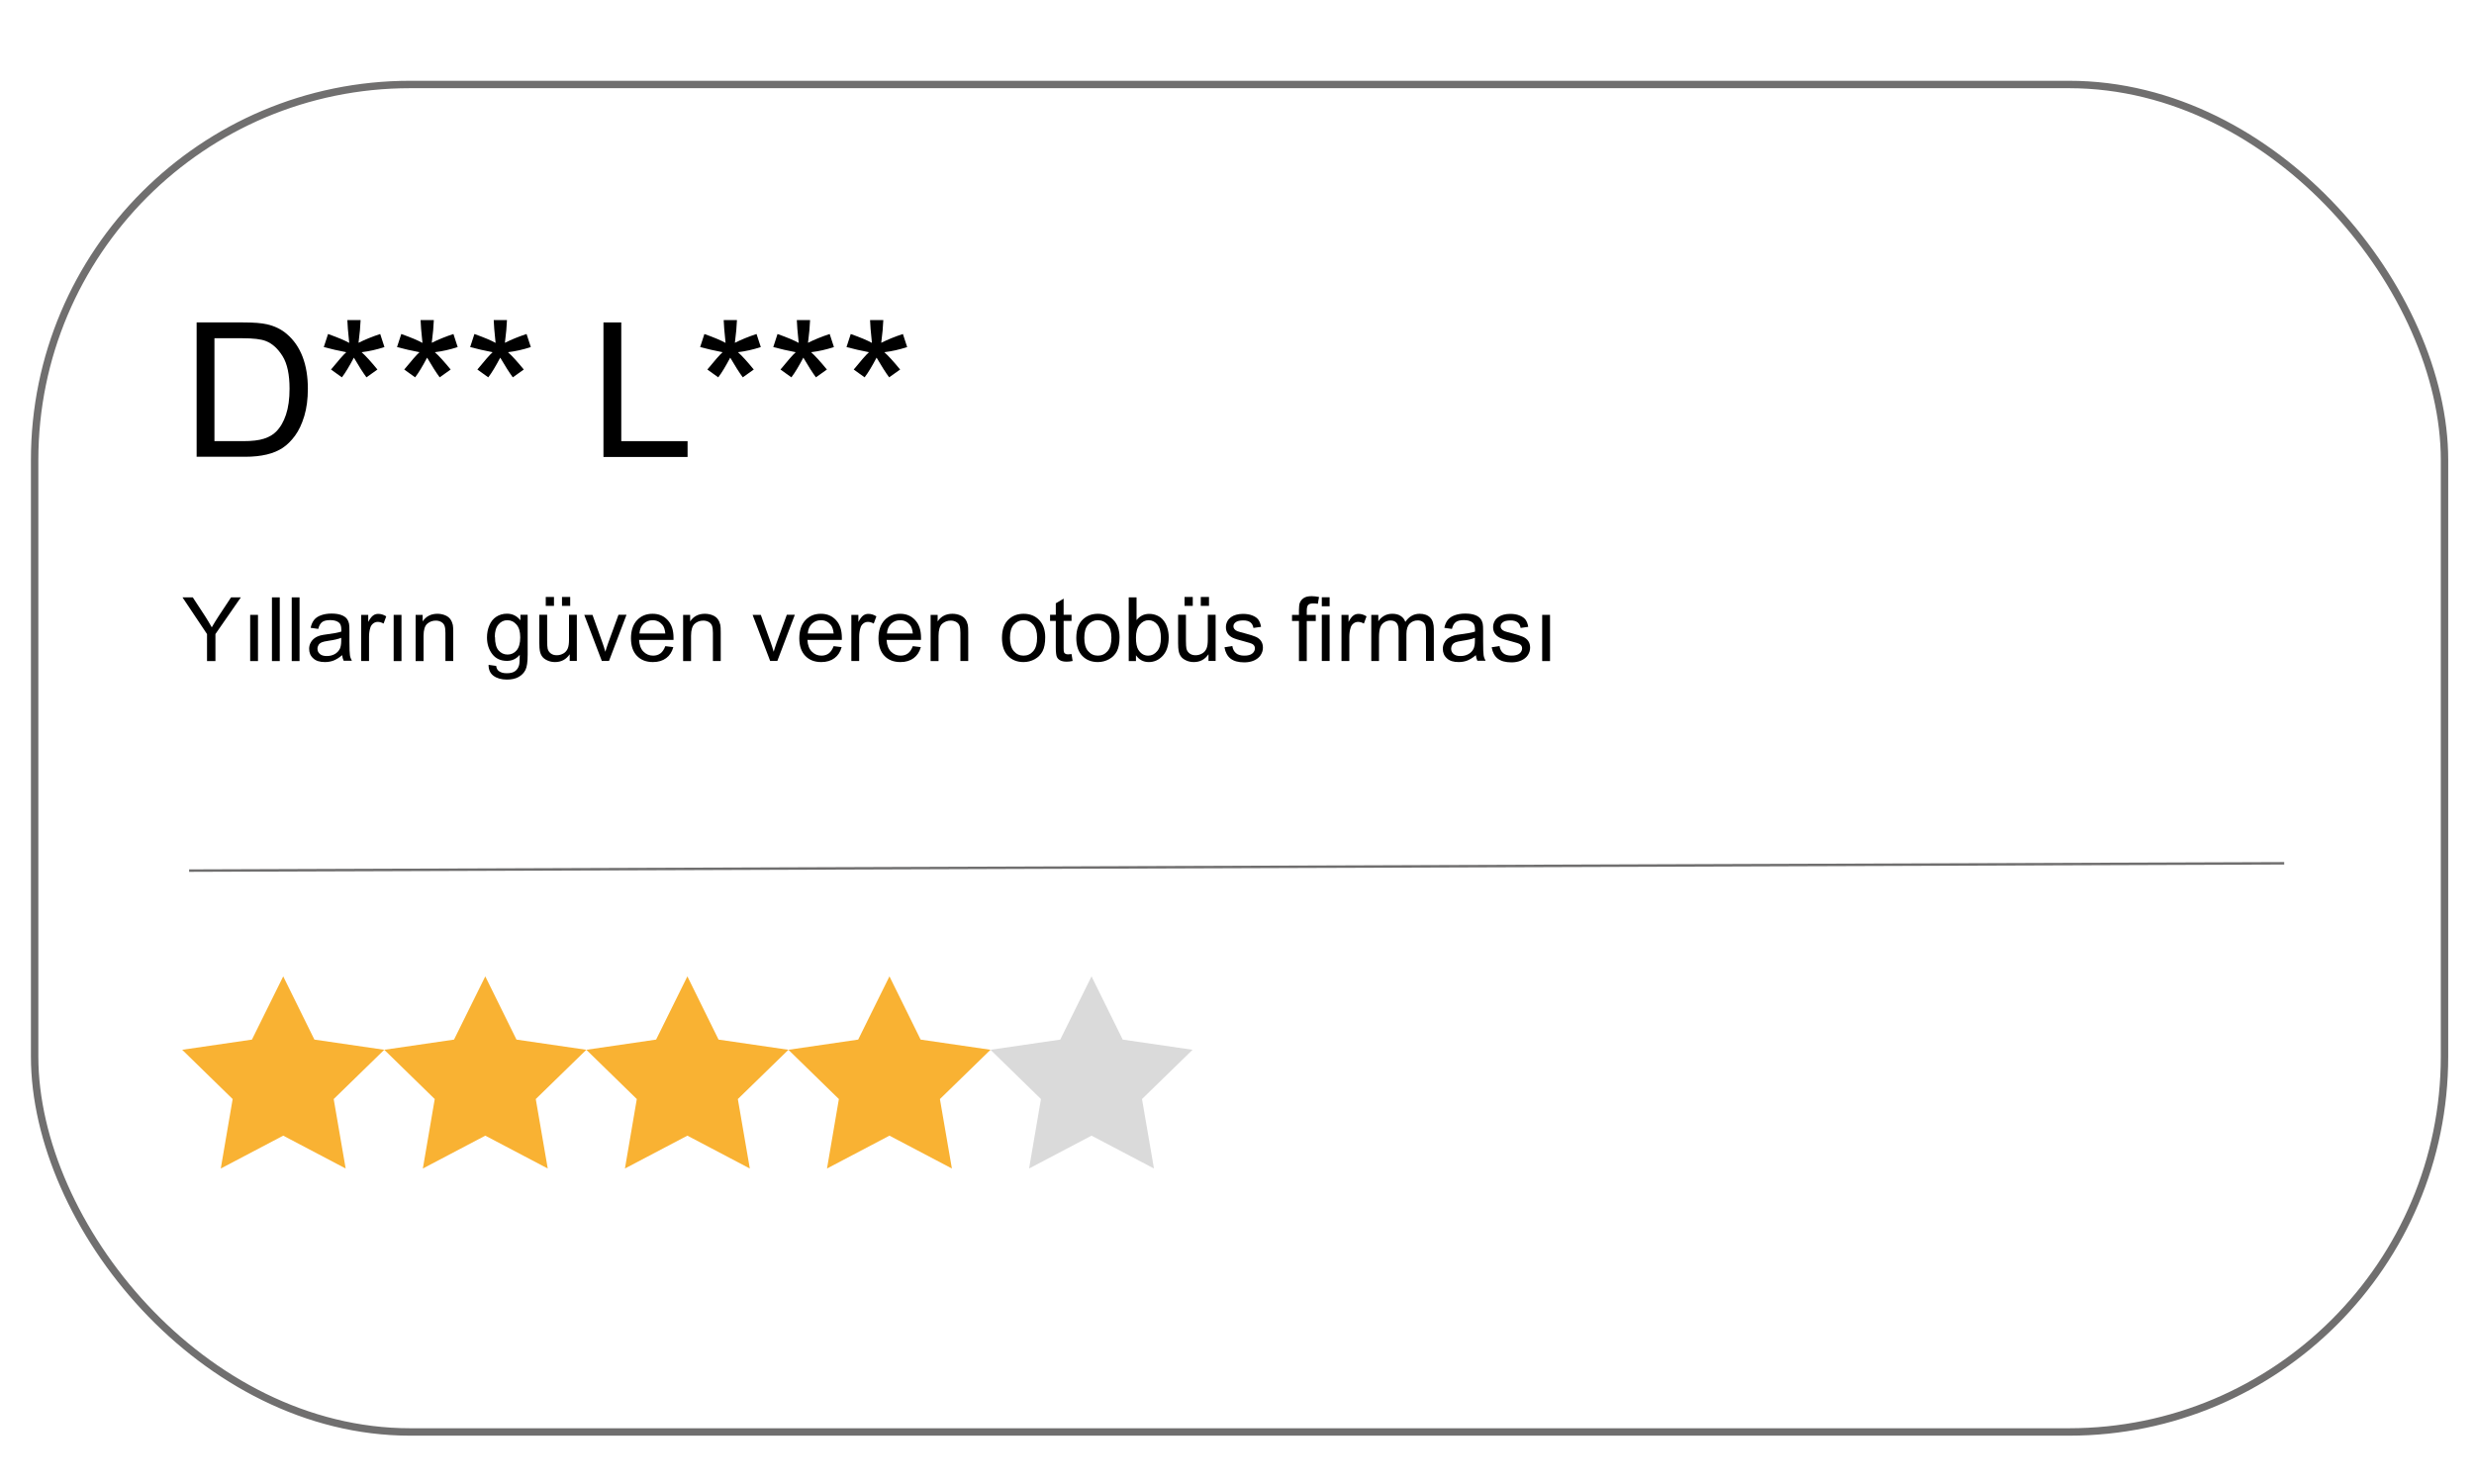 <?xml version="1.0" encoding="UTF-8"?><svg id="Layer_1" xmlns="http://www.w3.org/2000/svg" width="250" height="150" viewBox="0 0 250 150"><defs><style>.cls-1{stroke-width:.25px;}.cls-1,.cls-2{fill:none;stroke:#706f6f;stroke-miterlimit:10;}.cls-3,.cls-4,.cls-5{stroke-width:0px;}.cls-4{fill:#dadada;}.cls-2{stroke-width:.75px;}.cls-5{fill:#f9b233;}</style></defs><rect class="cls-2" x="3.5" y="8.54" width="243.52" height="136.2" rx="37.95" ry="37.95"/><polygon class="cls-5" points="28.62 98.69 31.77 105.08 38.83 106.11 33.72 111.09 34.93 118.11 28.62 114.79 22.31 118.11 23.51 111.09 18.41 106.11 25.46 105.08 28.62 98.69"/><polygon class="cls-5" points="49.04 98.69 52.19 105.08 59.25 106.11 54.14 111.09 55.35 118.11 49.04 114.79 42.73 118.11 43.93 111.09 38.83 106.11 45.88 105.08 49.04 98.69"/><polygon class="cls-5" points="69.46 98.69 72.61 105.08 79.67 106.11 74.56 111.09 75.77 118.11 69.46 114.79 63.15 118.11 64.35 111.09 59.25 106.11 66.3 105.08 69.46 98.69"/><polygon class="cls-5" points="89.88 98.69 93.03 105.08 100.09 106.11 94.98 111.09 96.19 118.11 89.88 114.79 83.57 118.11 84.77 111.09 79.67 106.11 86.72 105.08 89.88 98.69"/><polygon class="cls-4" points="110.3 98.69 113.45 105.08 120.51 106.11 115.4 111.09 116.61 118.11 110.3 114.79 103.99 118.11 105.19 111.09 100.09 106.11 107.14 105.08 110.3 98.69"/><path class="cls-3" d="m19.87,46.19v-13.6h4.69c1.06,0,1.86.06,2.42.19.78.18,1.44.5,1.99.97.72.61,1.25,1.38,1.61,2.32.36.94.53,2.02.53,3.23,0,1.03-.12,1.95-.36,2.75s-.55,1.46-.93,1.98c-.38.52-.79.93-1.24,1.23-.45.3-.99.53-1.62.68-.63.15-1.36.23-2.19.23h-4.91Zm1.8-1.6h2.9c.9,0,1.6-.08,2.11-.25.51-.17.92-.4,1.22-.71.43-.43.76-1,1-1.72.24-.72.36-1.59.36-2.62,0-1.42-.23-2.52-.7-3.28-.47-.76-1.03-1.28-1.7-1.54-.48-.19-1.26-.28-2.33-.28h-2.86v10.39Z"/><path class="cls-3" d="m32.72,35.08l.43-1.32c.98.35,1.7.65,2.14.9-.12-1.12-.18-1.89-.19-2.31h1.34c-.02.61-.09,1.38-.21,2.3.64-.32,1.37-.62,2.19-.89l.43,1.32c-.79.26-1.56.43-2.31.52.38.33.91.91,1.6,1.75l-1.11.79c-.36-.49-.78-1.15-1.27-1.99-.46.87-.86,1.54-1.21,1.99l-1.1-.79c.72-.88,1.23-1.47,1.54-1.75-.8-.15-1.56-.33-2.27-.52Z"/><path class="cls-3" d="m40.12,35.08l.43-1.32c.98.35,1.7.65,2.14.9-.12-1.12-.18-1.89-.19-2.31h1.34c-.02.61-.09,1.38-.21,2.3.64-.32,1.37-.62,2.19-.89l.43,1.32c-.79.26-1.56.43-2.31.52.38.33.91.91,1.6,1.75l-1.11.79c-.36-.49-.78-1.15-1.27-1.99-.46.87-.86,1.54-1.21,1.99l-1.1-.79c.72-.88,1.23-1.47,1.54-1.75-.8-.15-1.56-.33-2.27-.52Z"/><path class="cls-3" d="m47.51,35.08l.43-1.32c.98.35,1.7.65,2.14.9-.12-1.12-.18-1.89-.19-2.31h1.34c-.02.61-.09,1.38-.21,2.3.64-.32,1.37-.62,2.19-.89l.43,1.32c-.79.26-1.56.43-2.31.52.38.33.91.91,1.6,1.75l-1.11.79c-.36-.49-.78-1.15-1.27-1.99-.46.87-.86,1.54-1.21,1.99l-1.1-.79c.72-.88,1.23-1.47,1.54-1.75-.8-.15-1.56-.33-2.27-.52Z"/><path class="cls-3" d="m60.98,46.19v-13.6h1.8v12h6.7v1.6h-8.5Z"/><path class="cls-3" d="m70.75,35.08l.43-1.32c.98.35,1.7.65,2.14.9-.12-1.12-.18-1.89-.19-2.31h1.34c-.02.61-.09,1.38-.21,2.3.64-.32,1.37-.62,2.19-.89l.43,1.32c-.79.26-1.56.43-2.31.52.38.33.91.91,1.6,1.75l-1.11.79c-.36-.49-.78-1.15-1.27-1.99-.46.87-.86,1.54-1.21,1.99l-1.1-.79c.72-.88,1.23-1.47,1.54-1.75-.8-.15-1.56-.33-2.27-.52Z"/><path class="cls-3" d="m78.14,35.08l.43-1.32c.98.35,1.7.65,2.14.9-.12-1.12-.18-1.89-.19-2.31h1.34c-.02.61-.09,1.38-.21,2.3.64-.32,1.37-.62,2.19-.89l.43,1.32c-.79.26-1.56.43-2.31.52.38.33.91.91,1.6,1.75l-1.11.79c-.36-.49-.78-1.15-1.27-1.99-.46.87-.86,1.54-1.21,1.99l-1.1-.79c.72-.88,1.23-1.47,1.54-1.75-.8-.15-1.56-.33-2.27-.52Z"/><path class="cls-3" d="m85.54,35.08l.43-1.32c.98.35,1.7.65,2.14.9-.12-1.12-.18-1.89-.19-2.31h1.34c-.02.61-.09,1.38-.21,2.3.64-.32,1.37-.62,2.19-.89l.43,1.32c-.79.26-1.56.43-2.31.52.38.33.91.91,1.6,1.75l-1.11.79c-.36-.49-.78-1.15-1.27-1.99-.46.87-.86,1.54-1.21,1.99l-1.1-.79c.72-.88,1.23-1.47,1.54-1.75-.8-.15-1.56-.33-2.27-.52Z"/><path class="cls-3" d="m20.92,66.82v-2.73l-2.48-3.71h1.04l1.27,1.94c.23.36.45.73.65,1.09.19-.34.43-.72.7-1.14l1.25-1.89h.99l-2.57,3.71v2.73h-.85Z"/><path class="cls-3" d="m25.28,66.82v-4.67h.79v4.67h-.79Z"/><path class="cls-3" d="m27.48,66.82v-6.44h.79v6.44h-.79Z"/><path class="cls-3" d="m29.48,66.82v-6.44h.79v6.44h-.79Z"/><path class="cls-3" d="m34.55,66.24c-.29.25-.58.42-.85.53-.27.1-.56.15-.87.15-.51,0-.91-.12-1.18-.38-.28-.25-.41-.57-.41-.96,0-.23.05-.44.16-.63.1-.19.24-.34.41-.46s.36-.2.57-.26c.16-.04.39-.08.7-.12.64-.08,1.11-.17,1.41-.27,0-.11,0-.18,0-.21,0-.32-.07-.55-.22-.68-.2-.18-.5-.27-.9-.27-.37,0-.65.07-.82.2s-.31.36-.39.69l-.77-.11c.07-.33.19-.6.35-.8.16-.2.39-.36.7-.47.3-.11.66-.17,1.06-.17s.72.05.97.14.43.21.55.35c.12.14.2.32.25.54.03.13.04.38.04.73v1.05c0,.74.02,1.2.05,1.4.03.2.1.38.2.56h-.83c-.08-.16-.13-.36-.16-.58Zm-.07-1.77c-.29.12-.72.22-1.29.3-.33.05-.56.1-.69.16s-.24.14-.31.26-.11.24-.11.38c0,.21.08.39.24.53s.39.21.7.21.58-.07.81-.2.41-.32.52-.55c.08-.18.13-.44.13-.79v-.29Z"/><path class="cls-3" d="m36.5,66.82v-4.67h.71v.71c.18-.33.35-.55.5-.65.15-.11.32-.16.51-.16.27,0,.54.08.81.25l-.27.73c-.19-.11-.39-.17-.58-.17-.17,0-.33.05-.47.16s-.24.25-.29.43c-.09.28-.13.59-.13.92v2.44h-.79Z"/><path class="cls-3" d="m39.78,66.82v-4.67h.79v4.67h-.79Z"/><path class="cls-3" d="m42,66.82v-4.67h.71v.66c.34-.51.84-.77,1.49-.77.28,0,.54.05.78.15.24.1.41.23.53.4s.2.36.25.58c.03.15.04.4.04.77v2.87h-.79v-2.84c0-.32-.03-.56-.09-.72s-.17-.29-.33-.38c-.16-.09-.34-.14-.55-.14-.34,0-.63.11-.87.32s-.37.62-.37,1.22v2.55h-.79Z"/><path class="cls-3" d="m49.37,67.2l.77.11c.03.24.12.41.27.52.2.15.46.22.8.22.37,0,.65-.07.85-.22s.33-.35.4-.62c.04-.16.06-.5.06-1.02-.35.41-.78.61-1.29.61-.64,0-1.14-.23-1.49-.69s-.53-1.02-.53-1.67c0-.45.08-.86.24-1.23.16-.38.39-.67.7-.87s.67-.31,1.08-.31c.55,0,1,.22,1.36.67v-.56h.73v4.03c0,.73-.07,1.24-.22,1.54-.15.3-.38.54-.7.72-.32.18-.72.26-1.18.26-.56,0-1.01-.13-1.35-.38-.34-.25-.51-.63-.5-1.13Zm.65-2.8c0,.61.12,1.06.36,1.34s.55.42.91.42.67-.14.91-.42.37-.72.37-1.32-.13-1-.38-1.29c-.25-.29-.56-.44-.92-.44s-.65.14-.9.43c-.25.29-.37.71-.37,1.27Z"/><path class="cls-3" d="m57.57,66.82v-.69c-.36.53-.86.79-1.48.79-.28,0-.53-.05-.77-.16s-.42-.24-.53-.4c-.12-.16-.2-.36-.24-.59-.03-.16-.05-.4-.05-.74v-2.89h.79v2.59c0,.41.02.69.05.83.05.21.16.37.32.49.16.12.36.18.6.18s.46-.06.67-.18.35-.29.44-.5c.09-.21.13-.51.13-.91v-2.5h.79v4.67h-.71Zm-2.42-5.58v-.9h.83v.9h-.83Zm1.64,0v-.9h.83v.9h-.83Z"/><path class="cls-3" d="m60.82,66.82l-1.78-4.67h.83l1,2.79c.11.3.21.62.3.94.07-.25.17-.54.29-.89l1.04-2.85h.81l-1.77,4.67h-.74Z"/><path class="cls-3" d="m67.22,65.31l.82.1c-.13.48-.37.85-.72,1.11s-.79.4-1.34.4c-.68,0-1.22-.21-1.62-.63-.4-.42-.6-1.01-.6-1.77s.2-1.39.61-1.83.93-.65,1.57-.65,1.13.21,1.53.64.59,1.02.59,1.79c0,.05,0,.12,0,.21h-3.48c.03.51.17.91.44,1.18s.59.41.98.41c.29,0,.54-.08.74-.23s.37-.4.49-.73Zm-2.6-1.28h2.61c-.04-.39-.13-.69-.3-.88-.25-.3-.58-.46-.98-.46-.36,0-.67.12-.92.36s-.38.57-.41.98Z"/><path class="cls-3" d="m69.03,66.82v-4.67h.71v.66c.34-.51.84-.77,1.49-.77.28,0,.54.05.78.15.24.1.41.23.53.4s.2.36.25.58c.03.15.04.4.04.77v2.87h-.79v-2.84c0-.32-.03-.56-.09-.72s-.17-.29-.33-.38c-.16-.09-.34-.14-.55-.14-.34,0-.63.11-.87.32s-.37.62-.37,1.22v2.55h-.79Z"/><path class="cls-3" d="m77.83,66.82l-1.78-4.67h.83l1,2.79c.11.3.21.62.3.94.07-.25.17-.54.29-.89l1.04-2.85h.81l-1.77,4.67h-.74Z"/><path class="cls-3" d="m84.23,65.31l.82.1c-.13.48-.37.85-.72,1.11s-.79.4-1.34.4c-.68,0-1.22-.21-1.62-.63-.4-.42-.6-1.01-.6-1.77s.2-1.39.61-1.83.93-.65,1.57-.65,1.13.21,1.53.64.59,1.02.59,1.79c0,.05,0,.12,0,.21h-3.48c.03.51.17.91.44,1.18s.59.41.98.41c.29,0,.54-.08.74-.23s.37-.4.49-.73Zm-2.6-1.28h2.61c-.04-.39-.13-.69-.3-.88-.25-.3-.58-.46-.98-.46-.36,0-.67.12-.92.36s-.38.57-.41.98Z"/><path class="cls-3" d="m86.03,66.82v-4.67h.71v.71c.18-.33.35-.55.5-.65.15-.11.32-.16.51-.16.27,0,.54.08.81.25l-.27.73c-.19-.11-.39-.17-.58-.17-.17,0-.33.05-.47.16s-.24.25-.29.43c-.09.28-.13.59-.13.92v2.44h-.79Z"/><path class="cls-3" d="m92.23,65.31l.82.1c-.13.48-.37.85-.72,1.11s-.79.4-1.34.4c-.68,0-1.22-.21-1.62-.63-.4-.42-.6-1.01-.6-1.77s.2-1.39.61-1.83.93-.65,1.57-.65,1.13.21,1.53.64.59,1.02.59,1.79c0,.05,0,.12,0,.21h-3.48c.03.51.17.91.44,1.18s.59.41.98.41c.29,0,.54-.08.74-.23s.37-.4.49-.73Zm-2.6-1.28h2.61c-.04-.39-.13-.69-.3-.88-.25-.3-.58-.46-.98-.46-.36,0-.67.12-.92.36s-.38.57-.41.98Z"/><path class="cls-3" d="m94.04,66.82v-4.67h.71v.66c.34-.51.84-.77,1.49-.77.28,0,.54.05.78.15.24.1.41.23.53.4s.2.36.25.58c.03.15.04.4.04.77v2.87h-.79v-2.84c0-.32-.03-.56-.09-.72s-.17-.29-.33-.38c-.16-.09-.34-.14-.55-.14-.34,0-.63.11-.87.32s-.37.62-.37,1.22v2.55h-.79Z"/><path class="cls-3" d="m101.25,64.48c0-.86.24-1.5.72-1.92.4-.35.89-.52,1.47-.52.64,0,1.17.21,1.57.63s.61,1,.61,1.74c0,.6-.09,1.07-.27,1.42-.18.34-.44.61-.79.8s-.72.29-1.13.29c-.65,0-1.18-.21-1.58-.63-.4-.42-.6-1.02-.6-1.81Zm.81,0c0,.6.13,1.05.39,1.34.26.3.59.45.98.45s.72-.15.98-.45.39-.75.39-1.37c0-.58-.13-1.01-.39-1.31-.26-.3-.59-.45-.98-.45s-.72.15-.98.44-.39.74-.39,1.34Z"/><path class="cls-3" d="m108.28,66.11l.11.7c-.22.05-.42.07-.6.07-.29,0-.51-.05-.67-.14s-.27-.21-.33-.36-.1-.46-.1-.93v-2.69h-.58v-.62h.58v-1.16l.79-.47v1.63h.8v.62h-.8v2.73c0,.23.01.37.04.44s.07.12.14.15c.06.04.15.06.27.06.09,0,.2-.01.35-.03Z"/><path class="cls-3" d="m108.76,64.48c0-.86.24-1.5.72-1.92.4-.35.89-.52,1.47-.52.64,0,1.17.21,1.57.63s.61,1,.61,1.74c0,.6-.09,1.07-.27,1.42-.18.34-.44.61-.79.8s-.72.29-1.13.29c-.65,0-1.18-.21-1.58-.63-.4-.42-.6-1.02-.6-1.81Zm.81,0c0,.6.13,1.05.39,1.34.26.3.59.45.98.45s.72-.15.98-.45.39-.75.39-1.37c0-.58-.13-1.01-.39-1.31-.26-.3-.59-.45-.98-.45s-.72.15-.98.44-.39.74-.39,1.34Z"/><path class="cls-3" d="m114.79,66.82h-.73v-6.44h.79v2.3c.33-.42.76-.63,1.28-.63.29,0,.56.06.81.17s.47.28.63.49c.17.21.3.46.39.76s.14.61.14.95c0,.8-.2,1.42-.59,1.85s-.87.65-1.42.65-.98-.23-1.3-.69v.58Zm0-2.37c0,.56.08.96.23,1.21.25.41.59.61,1.01.61.35,0,.64-.15.9-.45s.38-.75.38-1.34-.12-1.06-.36-1.35c-.24-.29-.53-.44-.88-.44s-.64.15-.9.45c-.25.3-.38.73-.38,1.3Z"/><path class="cls-3" d="m122.12,66.82v-.69c-.36.53-.86.79-1.48.79-.28,0-.53-.05-.77-.16s-.42-.24-.53-.4c-.12-.16-.2-.36-.24-.59-.03-.16-.05-.4-.05-.74v-2.89h.79v2.59c0,.41.02.69.05.83.05.21.16.37.32.49.16.12.36.18.6.18s.46-.06.67-.18.35-.29.44-.5c.09-.21.13-.51.13-.91v-2.5h.79v4.67h-.71Zm-2.42-5.58v-.9h.83v.9h-.83Zm1.64,0v-.9h.83v.9h-.83Z"/><path class="cls-3" d="m123.75,65.42l.78-.12c.04.31.17.55.37.72s.48.25.84.25.63-.07.81-.22.26-.32.26-.52c0-.18-.08-.32-.23-.42-.11-.07-.38-.16-.81-.27-.58-.15-.98-.27-1.21-.38-.22-.11-.39-.25-.51-.44-.12-.19-.17-.4-.17-.63,0-.21.05-.4.14-.58.09-.18.22-.32.39-.44.12-.09.29-.17.5-.23s.44-.09.68-.09c.37,0,.69.05.96.16.28.11.48.25.61.43.13.18.22.42.27.72l-.77.11c-.04-.24-.14-.43-.3-.56-.17-.13-.41-.2-.71-.2-.36,0-.62.06-.78.18s-.23.26-.23.42c0,.1.03.19.1.28.06.08.17.16.3.21.08.03.31.1.7.2.56.15.95.27,1.17.37.22.1.39.23.52.42s.19.41.19.68-.08.51-.23.75c-.15.23-.38.41-.67.54-.29.13-.62.19-.98.19-.61,0-1.07-.13-1.39-.38-.32-.25-.52-.63-.61-1.12Z"/><path class="cls-3" d="m131.26,66.82v-4.05h-.7v-.62h.7v-.5c0-.31.03-.55.08-.7.08-.21.21-.37.4-.5.19-.13.46-.19.81-.19.22,0,.47.03.74.08l-.12.69c-.16-.03-.32-.04-.46-.04-.24,0-.41.05-.51.15-.1.1-.15.29-.15.58v.43h.91v.62h-.91v4.05h-.79Z"/><path class="cls-3" d="m133.57,61.28v-.91h.79v.91h-.79Zm0,5.53v-4.67h.79v4.67h-.79Z"/><path class="cls-3" d="m135.56,66.82v-4.67h.71v.71c.18-.33.35-.55.5-.65.15-.11.32-.16.51-.16.27,0,.54.08.81.25l-.27.73c-.19-.11-.39-.17-.58-.17-.17,0-.33.05-.47.16s-.24.25-.29.43c-.09.28-.13.59-.13.92v2.44h-.79Z"/><path class="cls-3" d="m138.57,66.82v-4.67h.71v.65c.15-.23.34-.41.58-.55s.52-.21.83-.21c.35,0,.63.07.85.22.22.14.38.34.47.6.37-.54.85-.82,1.44-.82.46,0,.82.13,1.07.38s.37.65.37,1.18v3.2h-.79v-2.94c0-.32-.03-.54-.08-.68-.05-.14-.14-.25-.28-.34s-.29-.13-.47-.13c-.33,0-.6.11-.82.33-.22.22-.33.57-.33,1.05v2.71h-.79v-3.03c0-.35-.06-.62-.19-.79s-.34-.26-.63-.26c-.22,0-.43.06-.62.18-.19.12-.33.29-.41.51s-.13.55-.13.98v2.42h-.79Z"/><path class="cls-3" d="m149.11,66.24c-.29.25-.58.42-.85.53-.27.1-.56.15-.87.15-.51,0-.91-.12-1.18-.38-.28-.25-.41-.57-.41-.96,0-.23.05-.44.16-.63.1-.19.24-.34.41-.46.17-.11.36-.2.57-.26.16-.04.39-.08.7-.12.64-.08,1.11-.17,1.41-.27,0-.11,0-.18,0-.21,0-.32-.08-.55-.22-.68-.2-.18-.5-.27-.9-.27-.37,0-.65.07-.82.2-.18.13-.31.36-.39.69l-.77-.11c.07-.33.19-.6.35-.8.16-.2.39-.36.7-.47.3-.11.66-.17,1.06-.17s.72.05.97.14.43.21.55.35c.12.14.2.32.25.54.03.13.04.38.04.73v1.05c0,.74.02,1.2.05,1.4.03.2.1.38.2.56h-.83c-.08-.16-.13-.36-.16-.58Zm-.07-1.77c-.29.12-.72.22-1.29.3-.33.05-.56.1-.69.16s-.24.14-.31.26c-.07.11-.11.24-.11.38,0,.21.08.39.24.53.16.14.39.21.7.21s.58-.07.81-.2c.24-.13.41-.32.52-.55.08-.18.13-.44.13-.79v-.29Z"/><path class="cls-3" d="m150.75,65.42l.78-.12c.04.31.17.55.37.72.2.17.48.25.84.25s.63-.07.81-.22.26-.32.26-.52c0-.18-.08-.32-.23-.42-.11-.07-.38-.16-.81-.27-.58-.15-.98-.27-1.21-.38-.22-.11-.39-.25-.51-.44-.12-.19-.17-.4-.17-.63,0-.21.05-.4.14-.58.09-.18.22-.32.39-.44.12-.09.29-.17.5-.23.21-.06.44-.09.68-.09.37,0,.69.05.96.16.28.11.48.25.61.43.13.18.22.42.27.72l-.77.11c-.04-.24-.14-.43-.3-.56-.17-.13-.41-.2-.71-.2-.36,0-.62.06-.78.18s-.23.26-.23.42c0,.1.03.19.1.28.06.08.17.16.3.21.08.03.31.1.7.2.56.15.95.27,1.17.37.22.1.39.23.52.42s.19.41.19.68-.08.51-.23.75c-.15.23-.38.41-.67.54-.29.13-.62.19-.98.19-.61,0-1.07-.13-1.39-.38-.32-.25-.52-.63-.61-1.12Z"/><path class="cls-3" d="m155.84,66.82v-4.67h.79v4.67h-.79Z"/><line class="cls-1" x1="19.11" y1="88" x2="230.82" y2="87.26"/></svg>